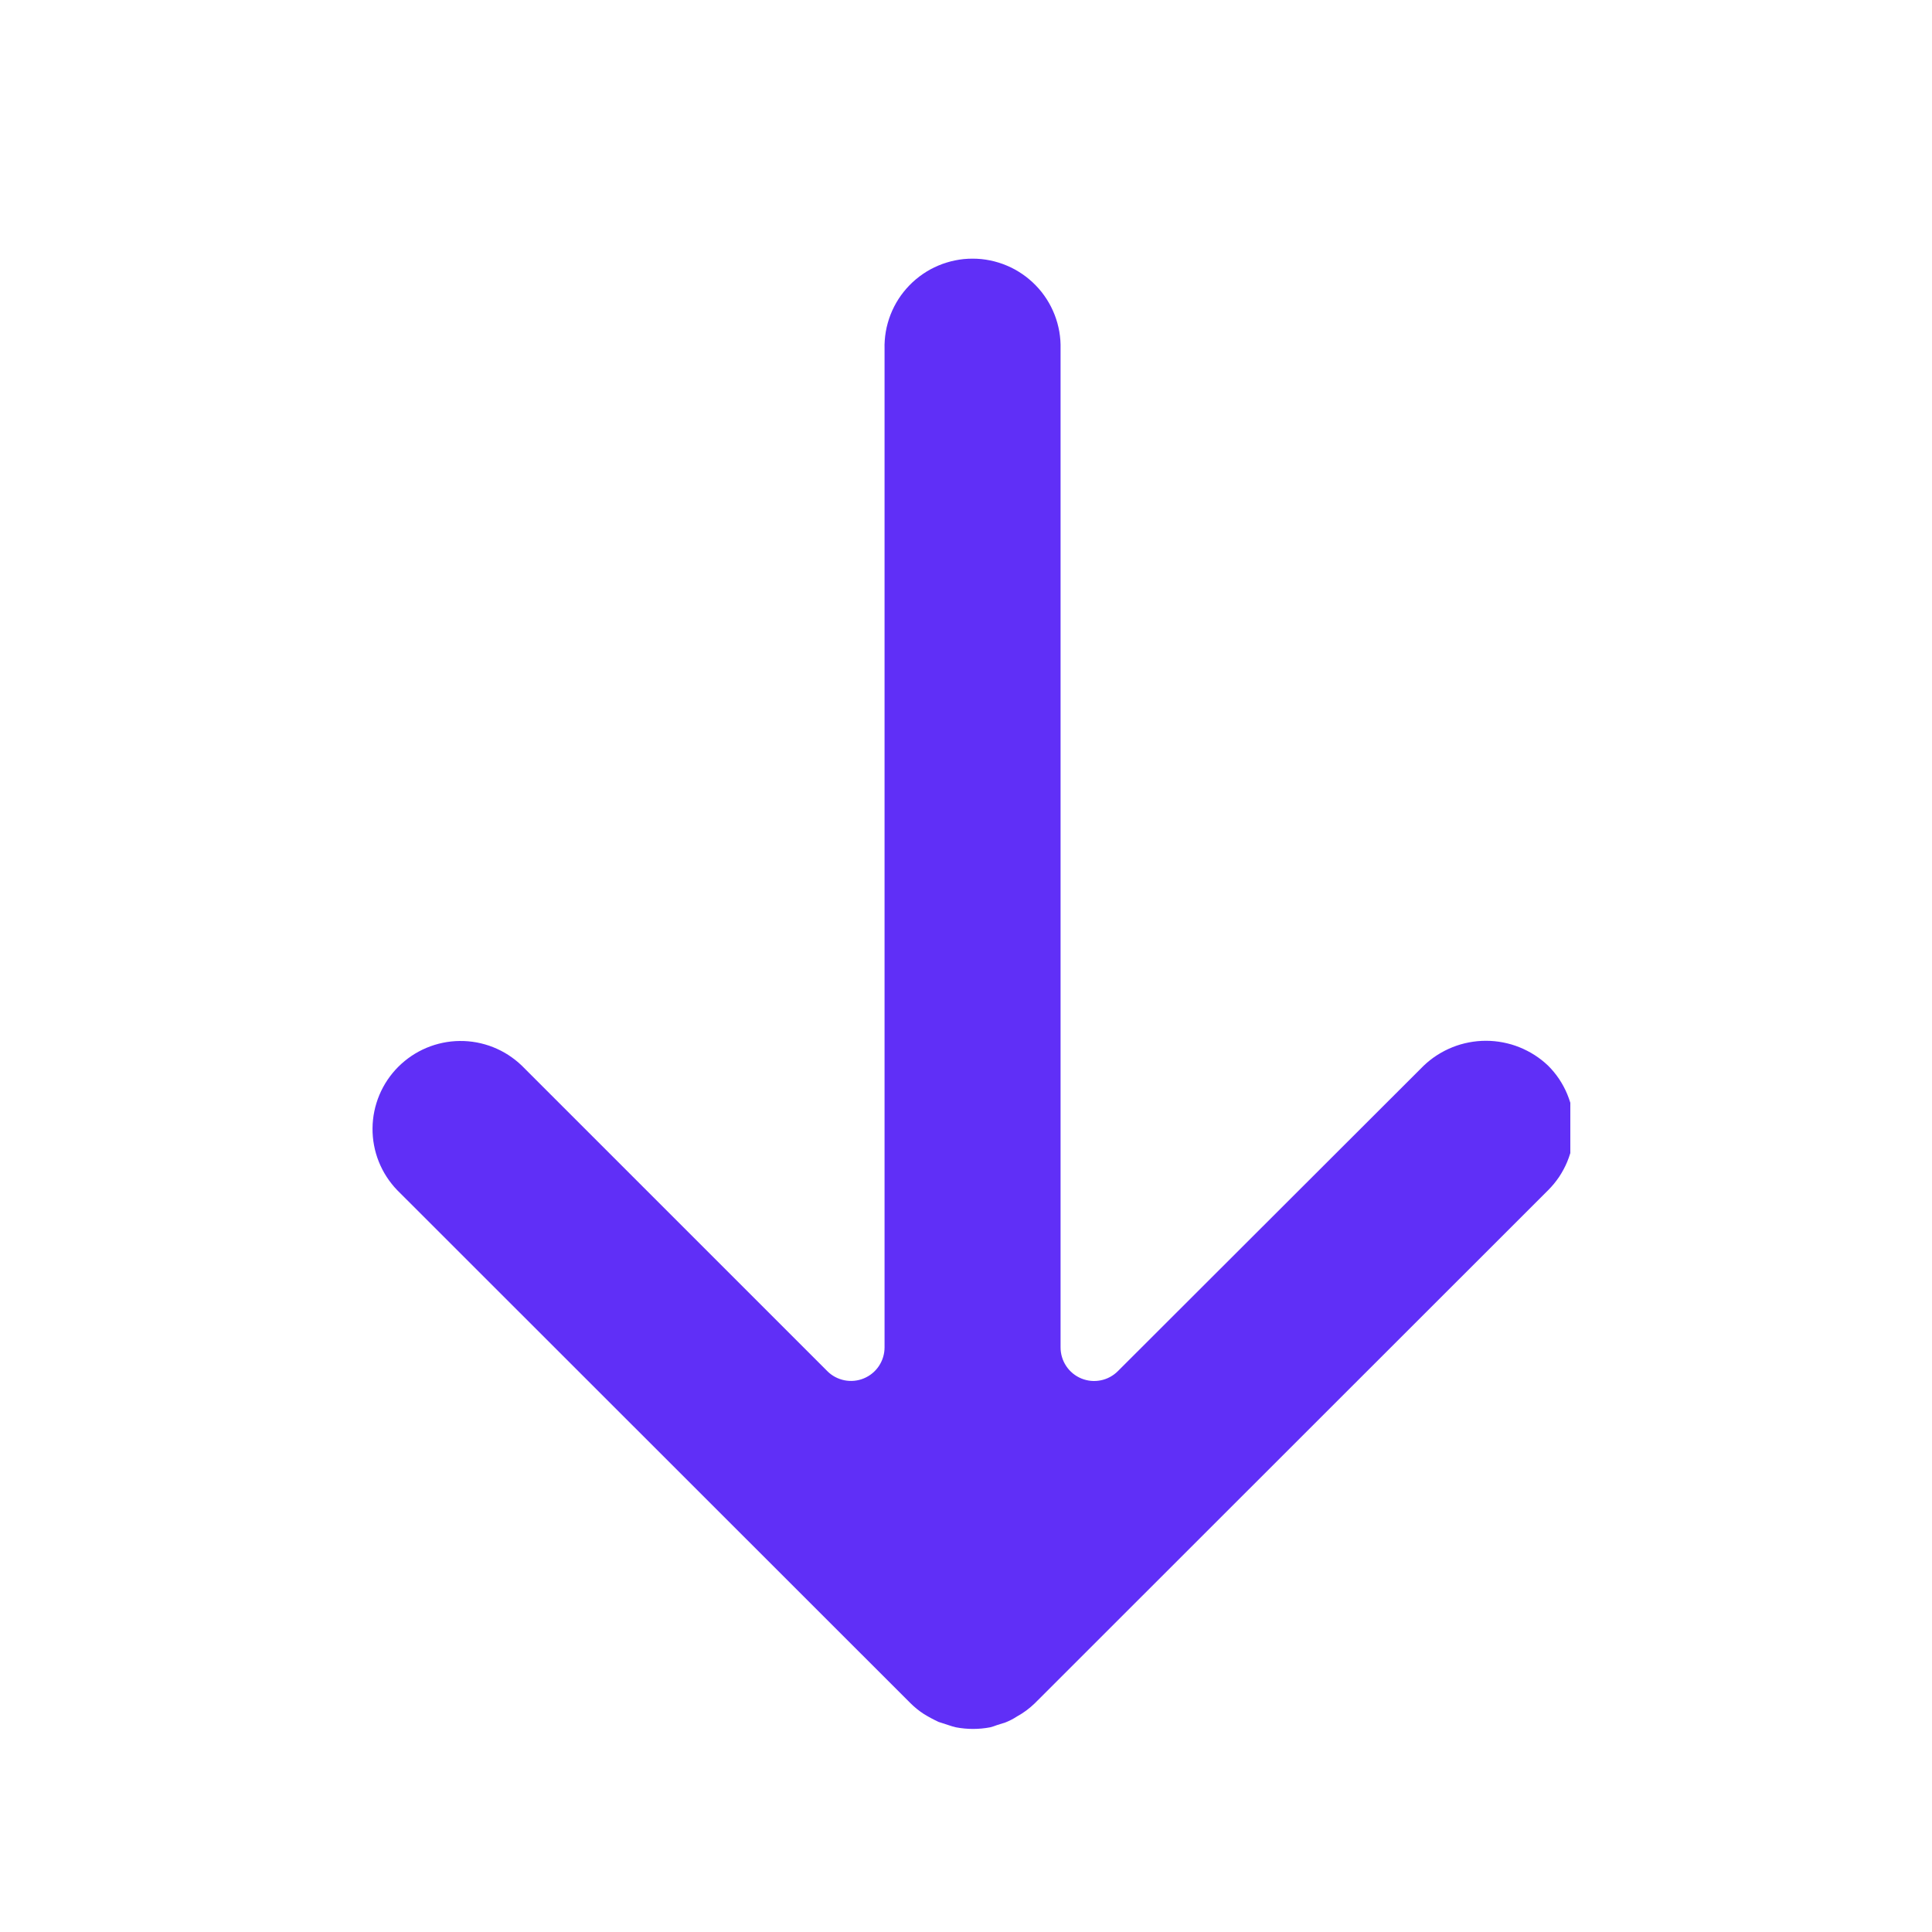 <svg xmlns="http://www.w3.org/2000/svg" xmlns:xlink="http://www.w3.org/1999/xlink" width="512" zoomAndPan="magnify" viewBox="0 0 384 384" height="512" preserveAspectRatio="xMidYMid meet" version="1.0"><defs><clipPath id="fa233cc5bc"><path d="M 74 51.09 L 312.113 51.09 L 312.113 343.777 L 74 343.777 Z M 74 51.09 " clip-rule="nonzero"/></clipPath></defs><g clip-path="url(#fa233cc5bc)"><path fill="#602ff7" d="M 188.508 342.879 C 188.992 343.051 189.488 343.195 189.988 343.316 C 192.266 343.746 194.543 343.746 196.816 343.316 C 197.273 343.195 197.715 343.051 198.152 342.879 L 199.82 342.355 C 200.633 342.035 201.406 341.637 202.141 341.156 C 203.418 340.453 204.582 339.594 205.633 338.582 L 307.695 236.57 C 308.102 236.164 308.488 235.742 308.852 235.297 C 309.219 234.855 309.559 234.398 309.883 233.922 C 310.199 233.441 310.496 232.953 310.766 232.445 C 311.039 231.941 311.285 231.422 311.504 230.891 C 311.723 230.359 311.918 229.82 312.086 229.273 C 312.254 228.723 312.395 228.168 312.504 227.605 C 312.617 227.043 312.703 226.473 312.758 225.906 C 312.812 225.332 312.844 224.762 312.844 224.188 C 312.844 223.609 312.812 223.039 312.758 222.469 C 312.703 221.898 312.617 221.328 312.504 220.766 C 312.395 220.203 312.254 219.648 312.086 219.098 C 311.918 218.551 311.723 218.012 311.504 217.48 C 311.285 216.953 311.039 216.43 310.766 215.926 C 310.496 215.422 310.199 214.93 309.883 214.453 C 309.559 213.977 309.219 213.516 308.852 213.074 C 308.488 212.633 308.102 212.207 307.695 211.805 C 307.281 211.41 306.852 211.039 306.406 210.688 C 305.957 210.336 305.496 210.008 305.016 209.699 C 304.539 209.395 304.047 209.113 303.539 208.852 C 303.035 208.594 302.52 208.355 301.992 208.145 C 301.465 207.934 300.926 207.746 300.383 207.586 C 299.836 207.43 299.281 207.297 298.723 207.188 C 298.168 207.082 297.605 207 297.039 206.945 C 296.473 206.891 295.906 206.863 295.336 206.863 C 294.77 206.863 294.203 206.891 293.633 206.945 C 293.07 207 292.508 207.082 291.949 207.188 C 291.391 207.297 290.84 207.43 290.293 207.586 C 289.746 207.746 289.211 207.934 288.684 208.145 C 288.156 208.355 287.637 208.594 287.133 208.852 C 286.629 209.113 286.137 209.395 285.66 209.699 C 285.176 210.008 284.715 210.336 284.266 210.688 C 283.82 211.039 283.395 211.41 282.98 211.805 L 222.188 272.523 C 221.719 272.992 221.195 273.383 220.613 273.695 C 220.031 274.008 219.418 274.227 218.77 274.355 C 218.121 274.484 217.469 274.516 216.812 274.453 C 216.156 274.387 215.52 274.227 214.91 273.977 C 214.301 273.723 213.738 273.387 213.23 272.969 C 212.719 272.551 212.281 272.066 211.918 271.516 C 211.551 270.969 211.27 270.375 211.082 269.742 C 210.891 269.113 210.797 268.465 210.797 267.805 L 210.797 69.383 C 210.812 68.797 210.797 68.215 210.758 67.637 C 210.715 67.055 210.641 66.477 210.547 65.902 C 210.445 65.328 210.312 64.762 210.16 64.199 C 210.004 63.637 209.816 63.086 209.605 62.543 C 209.395 62 209.152 61.469 208.891 60.949 C 208.625 60.43 208.336 59.926 208.02 59.434 C 207.703 58.941 207.363 58.473 207.004 58.016 C 206.637 57.559 206.254 57.121 205.844 56.703 C 205.438 56.285 205.012 55.887 204.566 55.516 C 204.121 55.137 203.656 54.785 203.172 54.457 C 202.691 54.129 202.195 53.824 201.684 53.543 C 201.172 53.266 200.648 53.012 200.113 52.789 C 199.574 52.559 199.027 52.359 198.473 52.191 C 197.91 52.016 197.348 51.871 196.777 51.758 C 196.207 51.641 195.629 51.551 195.047 51.492 C 194.465 51.438 193.887 51.41 193.305 51.41 C 192.723 51.41 192.141 51.438 191.559 51.492 C 190.977 51.551 190.402 51.641 189.828 51.758 C 189.262 51.871 188.695 52.016 188.137 52.191 C 187.578 52.359 187.035 52.559 186.492 52.789 C 185.957 53.012 185.434 53.266 184.922 53.543 C 184.41 53.824 183.914 54.129 183.434 54.457 C 182.949 54.785 182.488 55.137 182.039 55.516 C 181.594 55.887 181.168 56.285 180.762 56.703 C 180.355 57.121 179.969 57.559 179.605 58.016 C 179.242 58.473 178.902 58.941 178.586 59.434 C 178.27 59.926 177.98 60.43 177.715 60.949 C 177.453 61.469 177.211 62 177 62.543 C 176.789 63.086 176.605 63.637 176.449 64.199 C 176.293 64.762 176.16 65.328 176.062 65.902 C 175.965 66.477 175.891 67.055 175.852 67.637 C 175.809 68.215 175.793 68.797 175.812 69.383 L 175.812 267.805 C 175.812 268.465 175.715 269.109 175.523 269.738 C 175.332 270.371 175.055 270.957 174.688 271.508 C 174.324 272.055 173.883 272.539 173.375 272.957 C 172.867 273.375 172.309 273.707 171.699 273.961 C 171.09 274.215 170.457 274.375 169.801 274.438 C 169.145 274.504 168.496 274.473 167.848 274.344 C 167.203 274.215 166.586 273.996 166.004 273.688 C 165.422 273.379 164.898 272.988 164.434 272.523 L 103.68 211.773 C 103.27 211.383 102.848 211.012 102.402 210.664 C 101.957 210.312 101.492 209.984 101.02 209.676 C 100.543 209.367 100.051 209.09 99.547 208.828 C 99.043 208.574 98.531 208.34 98.004 208.129 C 97.477 207.922 96.941 207.738 96.395 207.582 C 95.852 207.426 95.301 207.297 94.742 207.191 C 94.188 207.09 93.625 207.012 93.062 206.965 C 92.496 206.914 91.934 206.895 91.367 206.902 C 90.801 206.906 90.234 206.941 89.672 207 C 89.109 207.062 88.551 207.148 87.996 207.266 C 87.441 207.379 86.895 207.523 86.355 207.688 C 85.812 207.855 85.281 208.051 84.758 208.27 C 84.234 208.492 83.727 208.734 83.227 209.004 C 82.73 209.273 82.246 209.566 81.773 209.883 C 81.309 210.199 80.852 210.535 80.418 210.895 C 79.977 211.258 79.562 211.637 79.16 212.035 C 78.758 212.438 78.379 212.855 78.02 213.293 C 77.66 213.73 77.324 214.184 77.008 214.652 C 76.691 215.125 76.402 215.609 76.133 216.105 C 75.863 216.605 75.621 217.117 75.402 217.637 C 75.184 218.16 74.988 218.691 74.824 219.234 C 74.652 219.773 74.516 220.32 74.402 220.875 C 74.285 221.43 74.199 221.988 74.141 222.551 C 74.078 223.113 74.047 223.68 74.043 224.246 C 74.035 224.809 74.059 225.375 74.109 225.941 C 74.156 226.504 74.234 227.066 74.34 227.621 C 74.441 228.176 74.574 228.727 74.73 229.27 C 74.887 229.816 75.074 230.348 75.281 230.875 C 75.492 231.402 75.727 231.914 75.984 232.418 C 76.242 232.922 76.527 233.414 76.836 233.887 C 77.141 234.363 77.469 234.824 77.824 235.266 C 78.176 235.711 78.543 236.137 78.938 236.543 L 180.945 338.504 C 181.758 339.316 182.645 340.039 183.613 340.664 C 184.562 341.254 185.547 341.777 186.562 342.25 " fill-opacity="1" fill-rule="nonzero"/></g></svg>